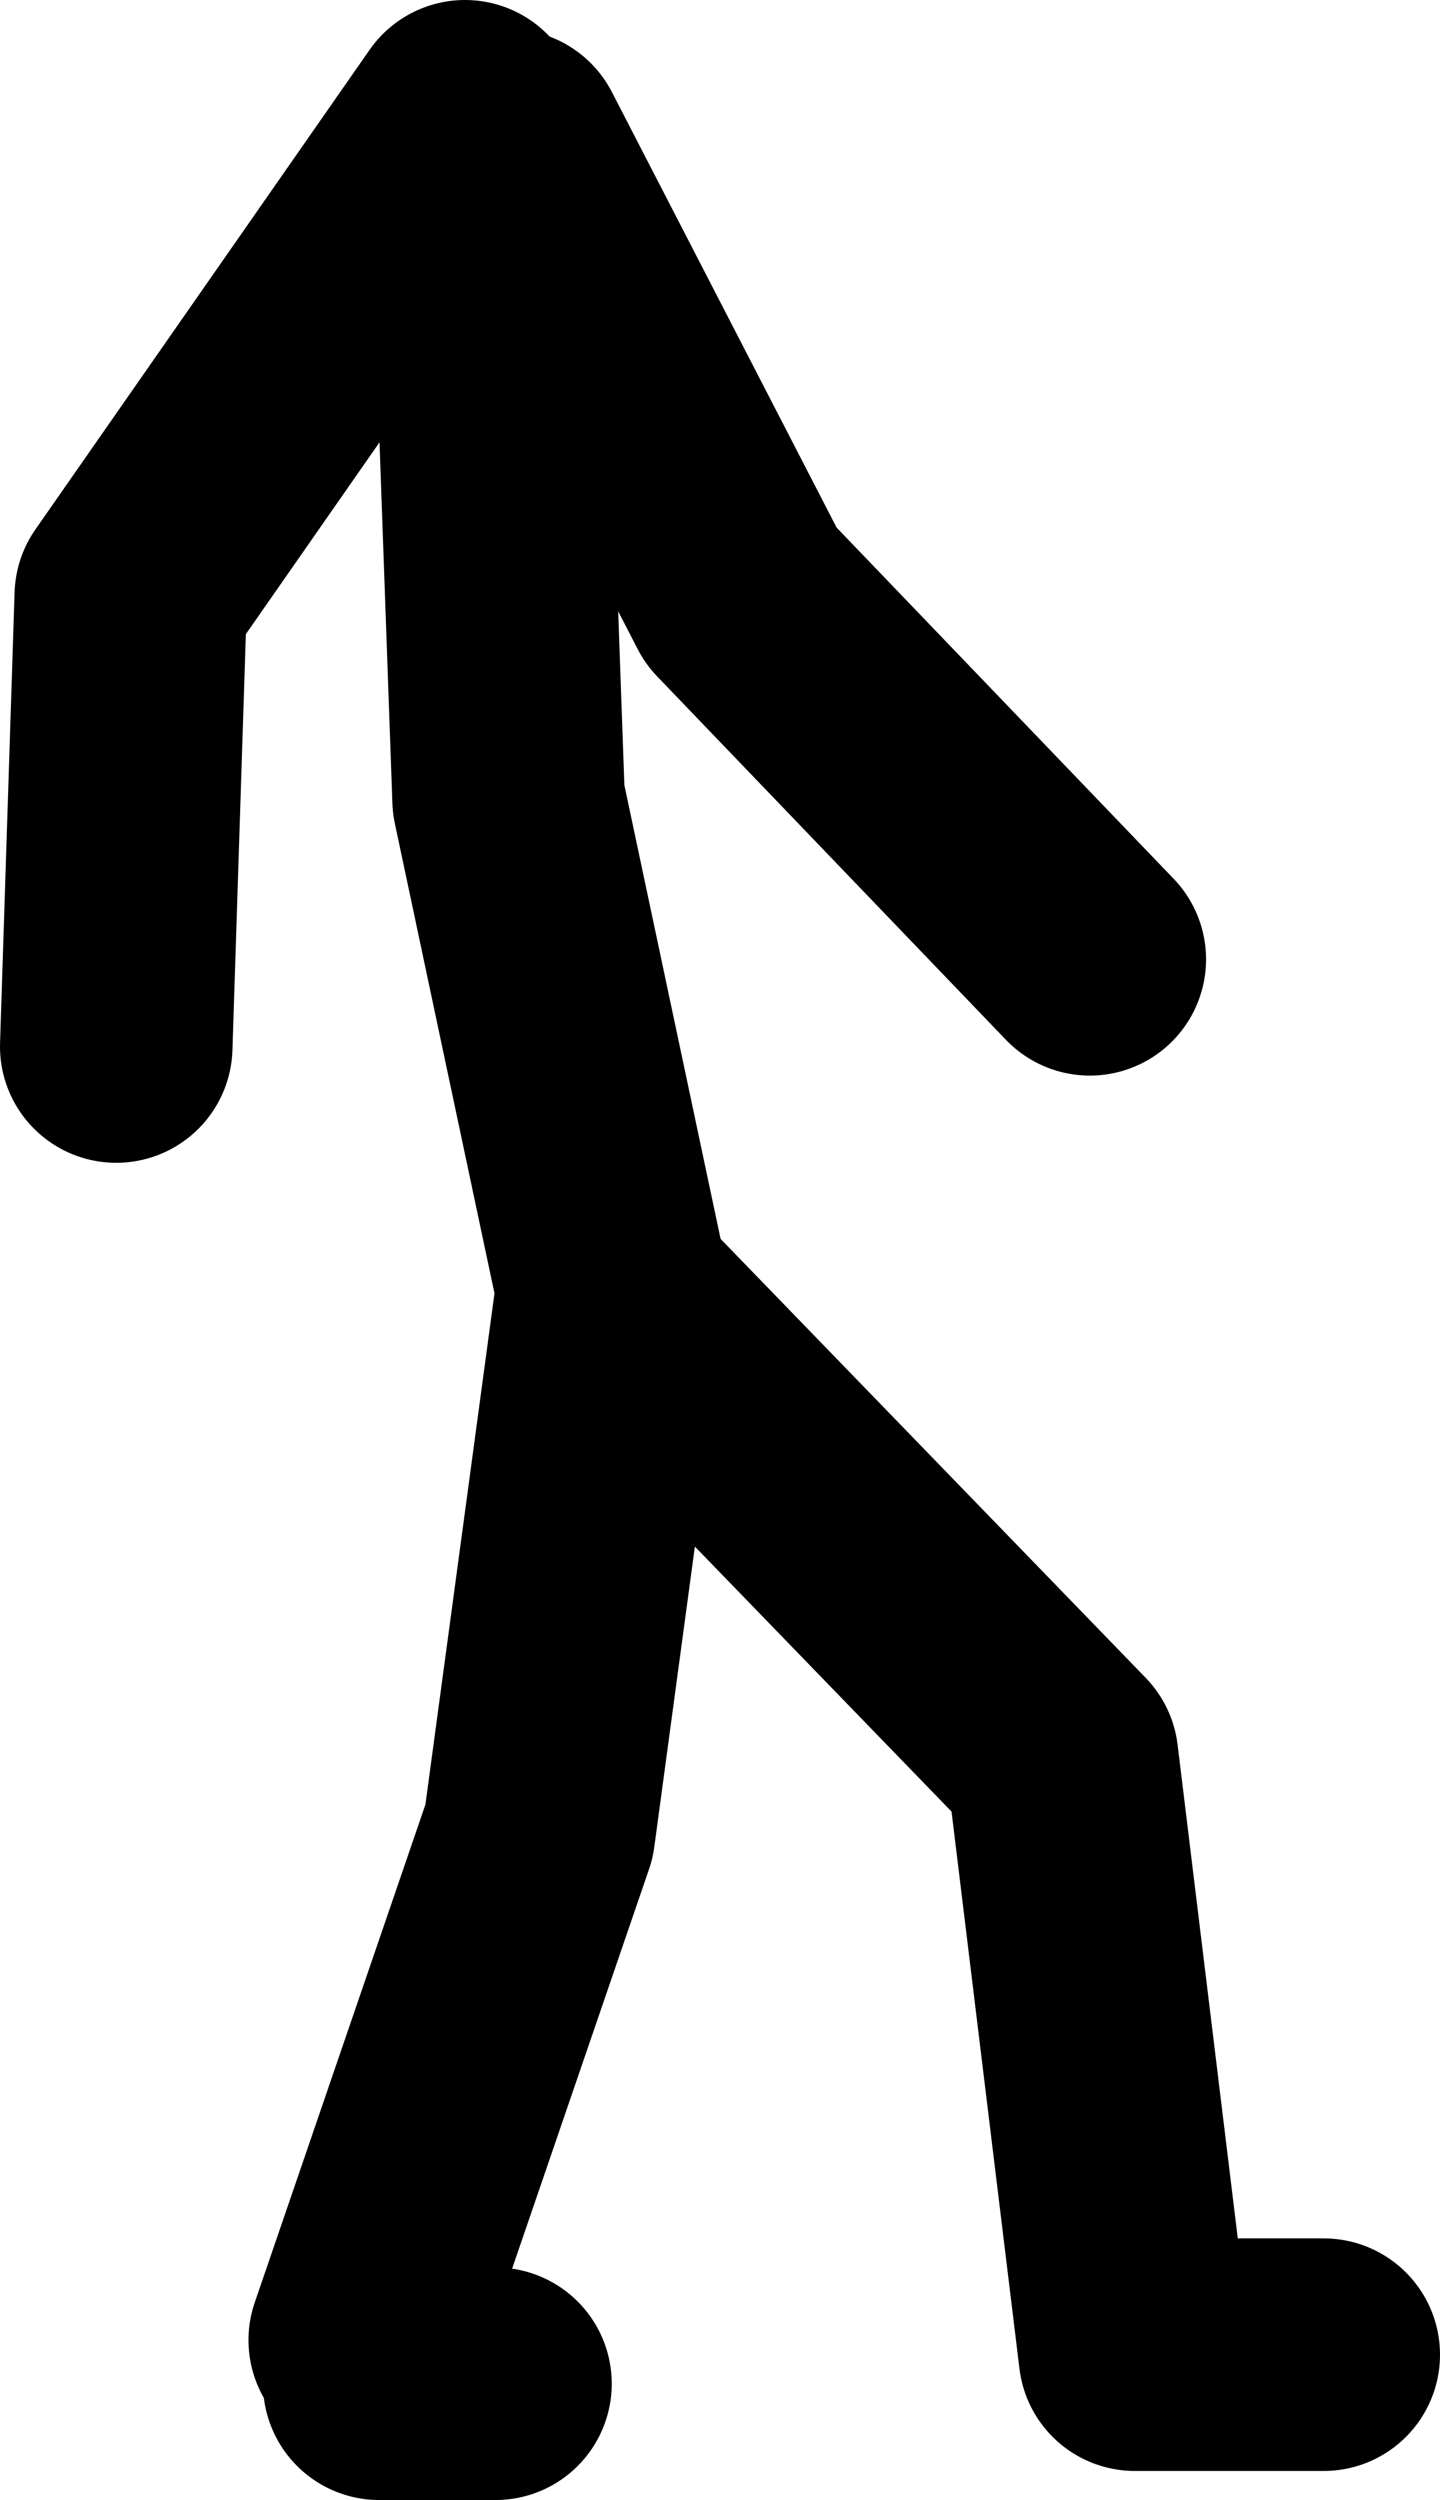 <?xml version="1.0" encoding="UTF-8" standalone="no"?>
<svg xmlns:xlink="http://www.w3.org/1999/xlink" height="86.0px" width="49.55px" xmlns="http://www.w3.org/2000/svg">
  <g transform="matrix(1.0, 0.0, 0.0, 1.0, 302.5, -166.0)">
    <path d="M-281.5 210.0 L-285.0 193.5 -285.5 179.5 -285.0 171.0 -277.0 186.5 -265.0 199.0 M-286.5 170.0 L-298.0 186.5 -298.5 202.0 M-289.95 246.5 L-283.95 229.0 -281.45 210.5 -265.95 226.5 -263.45 247.0 -256.95 247.0 M-285.45 248.0 L-289.45 248.0" fill="none" stroke="#000000" stroke-linecap="round" stroke-linejoin="round" stroke-width="8.0"/>
  </g>
</svg>
